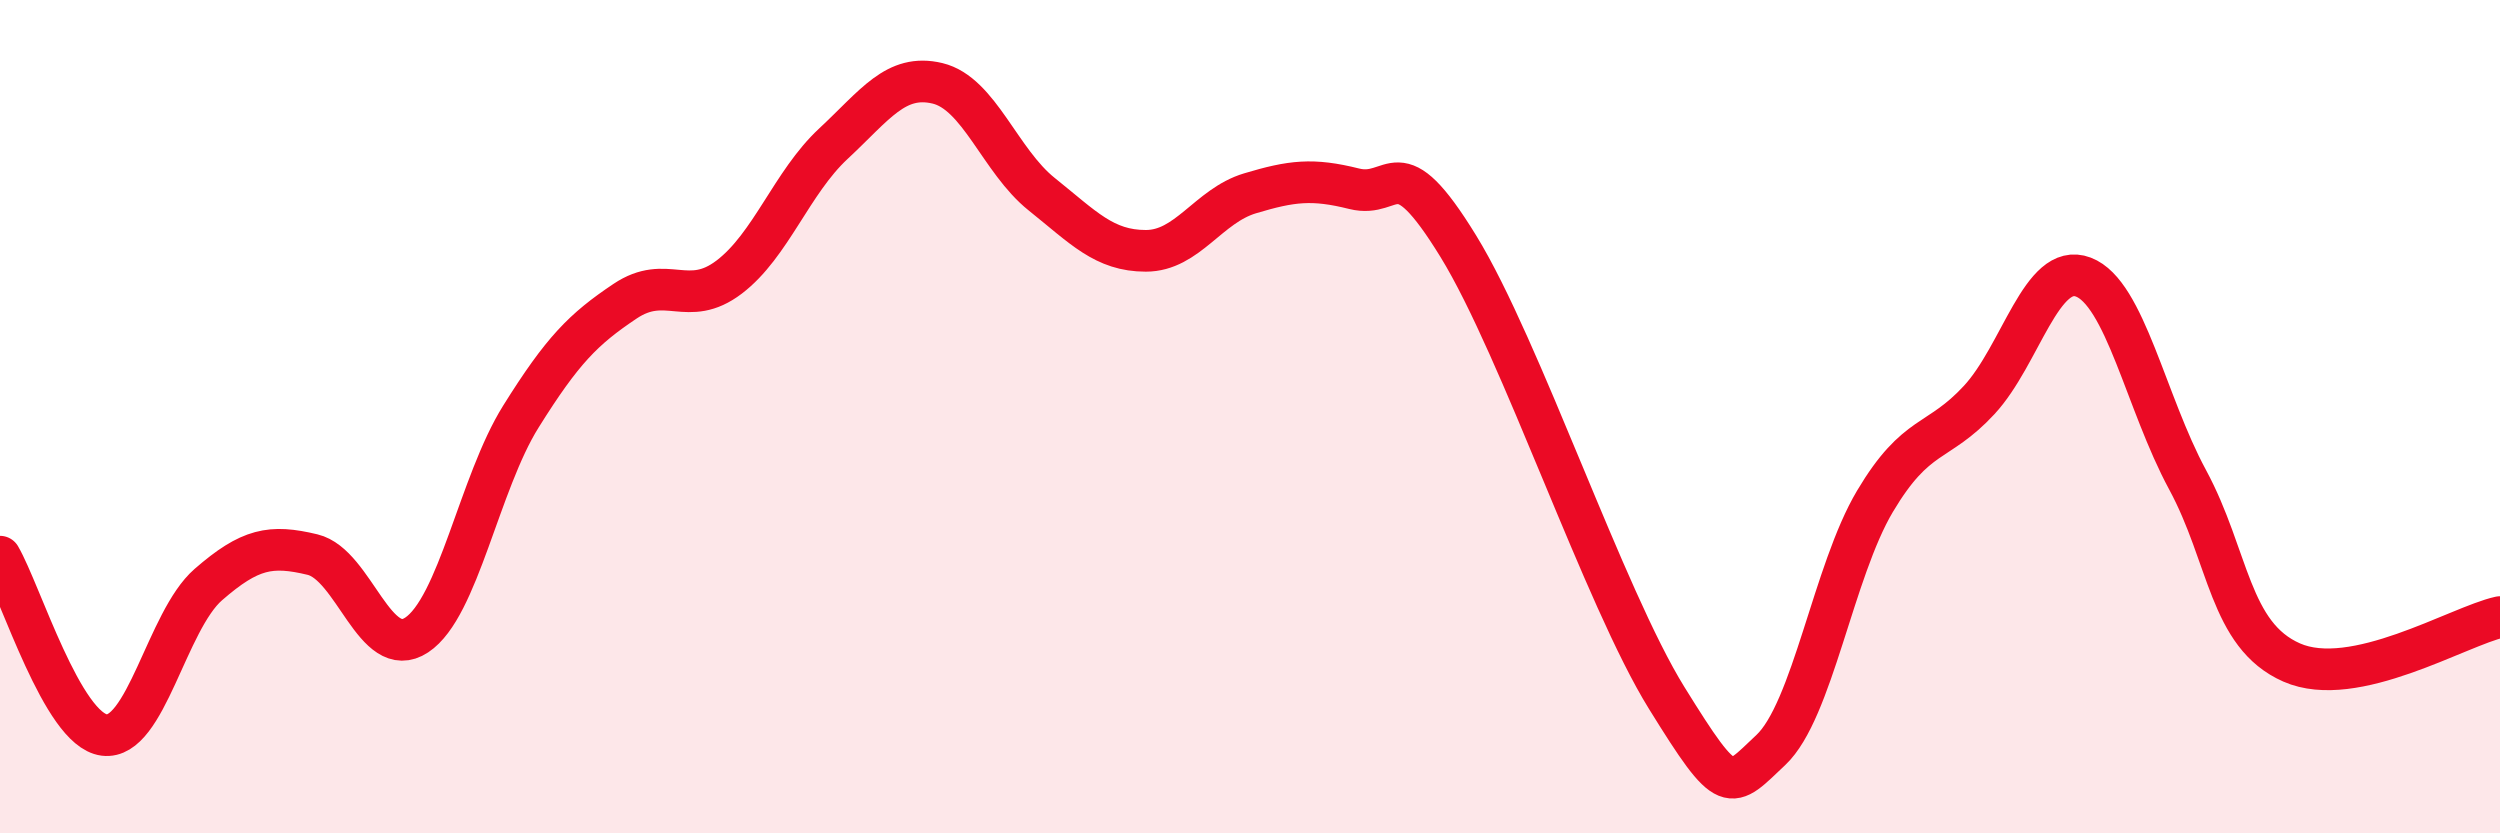 
    <svg width="60" height="20" viewBox="0 0 60 20" xmlns="http://www.w3.org/2000/svg">
      <path
        d="M 0,13.36 C 0.5,14.22 1.5,17.51 2.5,17.64 C 3.5,17.77 4,14.9 5,14.03 C 6,13.16 6.5,13.07 7.5,13.31 C 8.5,13.55 9,15.9 10,15.24 C 11,14.58 11.5,11.6 12.5,10 C 13.5,8.4 14,7.9 15,7.23 C 16,6.56 16.5,7.41 17.5,6.65 C 18.5,5.89 19,4.38 20,3.45 C 21,2.52 21.5,1.76 22.5,2 C 23.5,2.24 24,3.86 25,4.66 C 26,5.46 26.5,6.02 27.5,6.02 C 28.5,6.02 29,4.94 30,4.64 C 31,4.34 31.5,4.28 32.5,4.53 C 33.5,4.78 33.5,3.47 35,5.91 C 36.5,8.35 38.5,14.33 40,16.75 C 41.5,19.17 41.5,18.94 42.5,18 C 43.5,17.06 44,13.71 45,12.03 C 46,10.35 46.5,10.68 47.5,9.6 C 48.5,8.52 49,6.27 50,6.65 C 51,7.03 51.5,9.66 52.5,11.51 C 53.5,13.36 53.5,15.24 55,15.9 C 56.5,16.56 59,15.03 60,14.81L60 20L0 20Z"
        fill="#EB0A25"
        opacity="0.1"
        stroke-linecap="round"
        stroke-linejoin="round"
      />
      <path
        d="M 0,13.36 C 0.5,14.22 1.5,17.51 2.5,17.64 C 3.5,17.77 4,14.9 5,14.03 C 6,13.16 6.5,13.07 7.5,13.31 C 8.5,13.55 9,15.9 10,15.24 C 11,14.58 11.5,11.6 12.5,10 C 13.5,8.4 14,7.9 15,7.23 C 16,6.56 16.5,7.41 17.5,6.65 C 18.5,5.89 19,4.38 20,3.45 C 21,2.52 21.5,1.76 22.5,2 C 23.5,2.24 24,3.86 25,4.66 C 26,5.46 26.5,6.02 27.5,6.02 C 28.5,6.02 29,4.94 30,4.64 C 31,4.34 31.5,4.28 32.5,4.53 C 33.5,4.78 33.5,3.47 35,5.91 C 36.5,8.35 38.5,14.33 40,16.75 C 41.5,19.17 41.5,18.94 42.5,18 C 43.5,17.06 44,13.71 45,12.03 C 46,10.35 46.5,10.68 47.5,9.6 C 48.5,8.52 49,6.27 50,6.65 C 51,7.03 51.5,9.66 52.5,11.51 C 53.5,13.36 53.5,15.24 55,15.9 C 56.5,16.56 59,15.03 60,14.81"
        stroke="#EB0A25"
        stroke-width="1"
        fill="none"
        stroke-linecap="round"
        stroke-linejoin="round"
      />
    </svg>
  